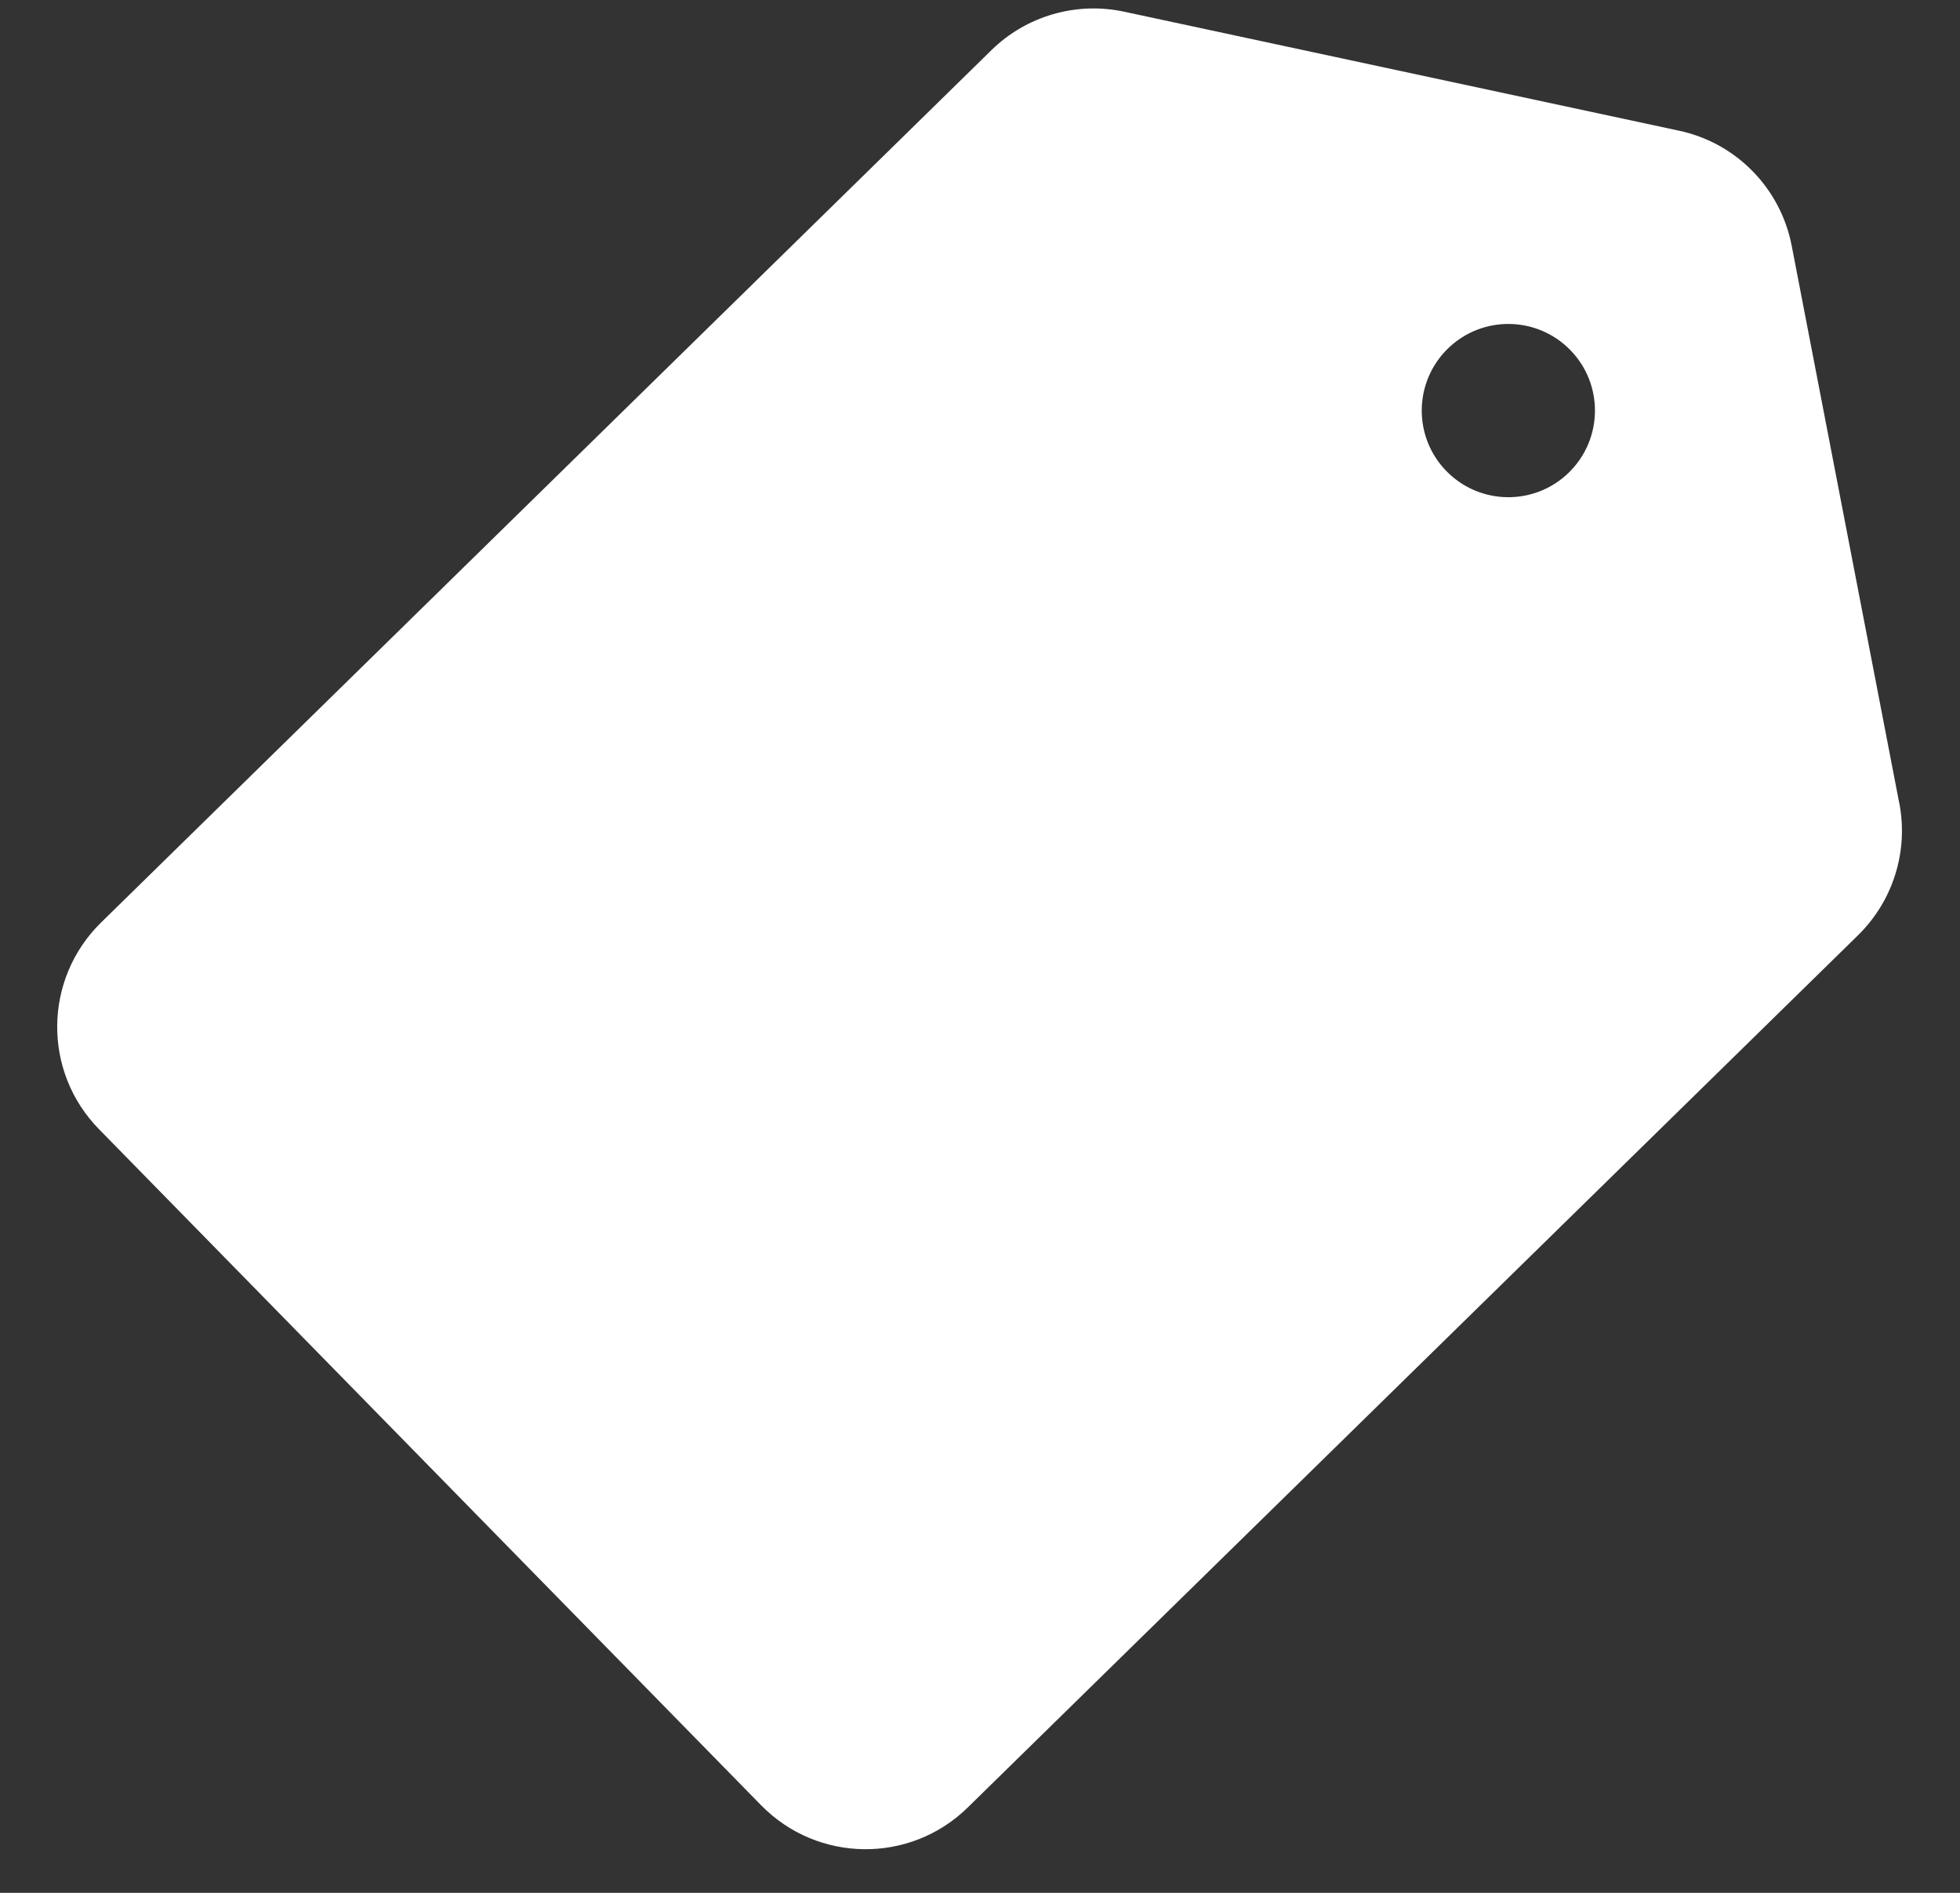 <svg width="29" height="28" viewBox="0 0 29 28" fill="none" xmlns="http://www.w3.org/2000/svg">
<rect x="0" y="0" width="29" height="28" fill="#333333" stroke="none"/>
<path d="M28.101 11.879L26.51 3.636C26.346 2.785 25.689 2.113 24.841 1.933L16.633 0.173C15.925 0.021 15.186 0.235 14.669 0.742L1.495 13.647C0.643 14.482 0.628 15.85 1.464 16.703L11.263 26.706C12.098 27.558 13.467 27.573 14.319 26.737L27.493 13.833C28.011 13.324 28.239 12.592 28.102 11.88L28.101 11.879ZM23.214 6.989C22.709 7.484 21.898 7.476 21.402 6.97C20.907 6.465 20.915 5.654 21.421 5.158C21.926 4.663 22.737 4.671 23.233 5.177C23.728 5.682 23.72 6.493 23.214 6.989Z" fill="white"/>
</svg>
